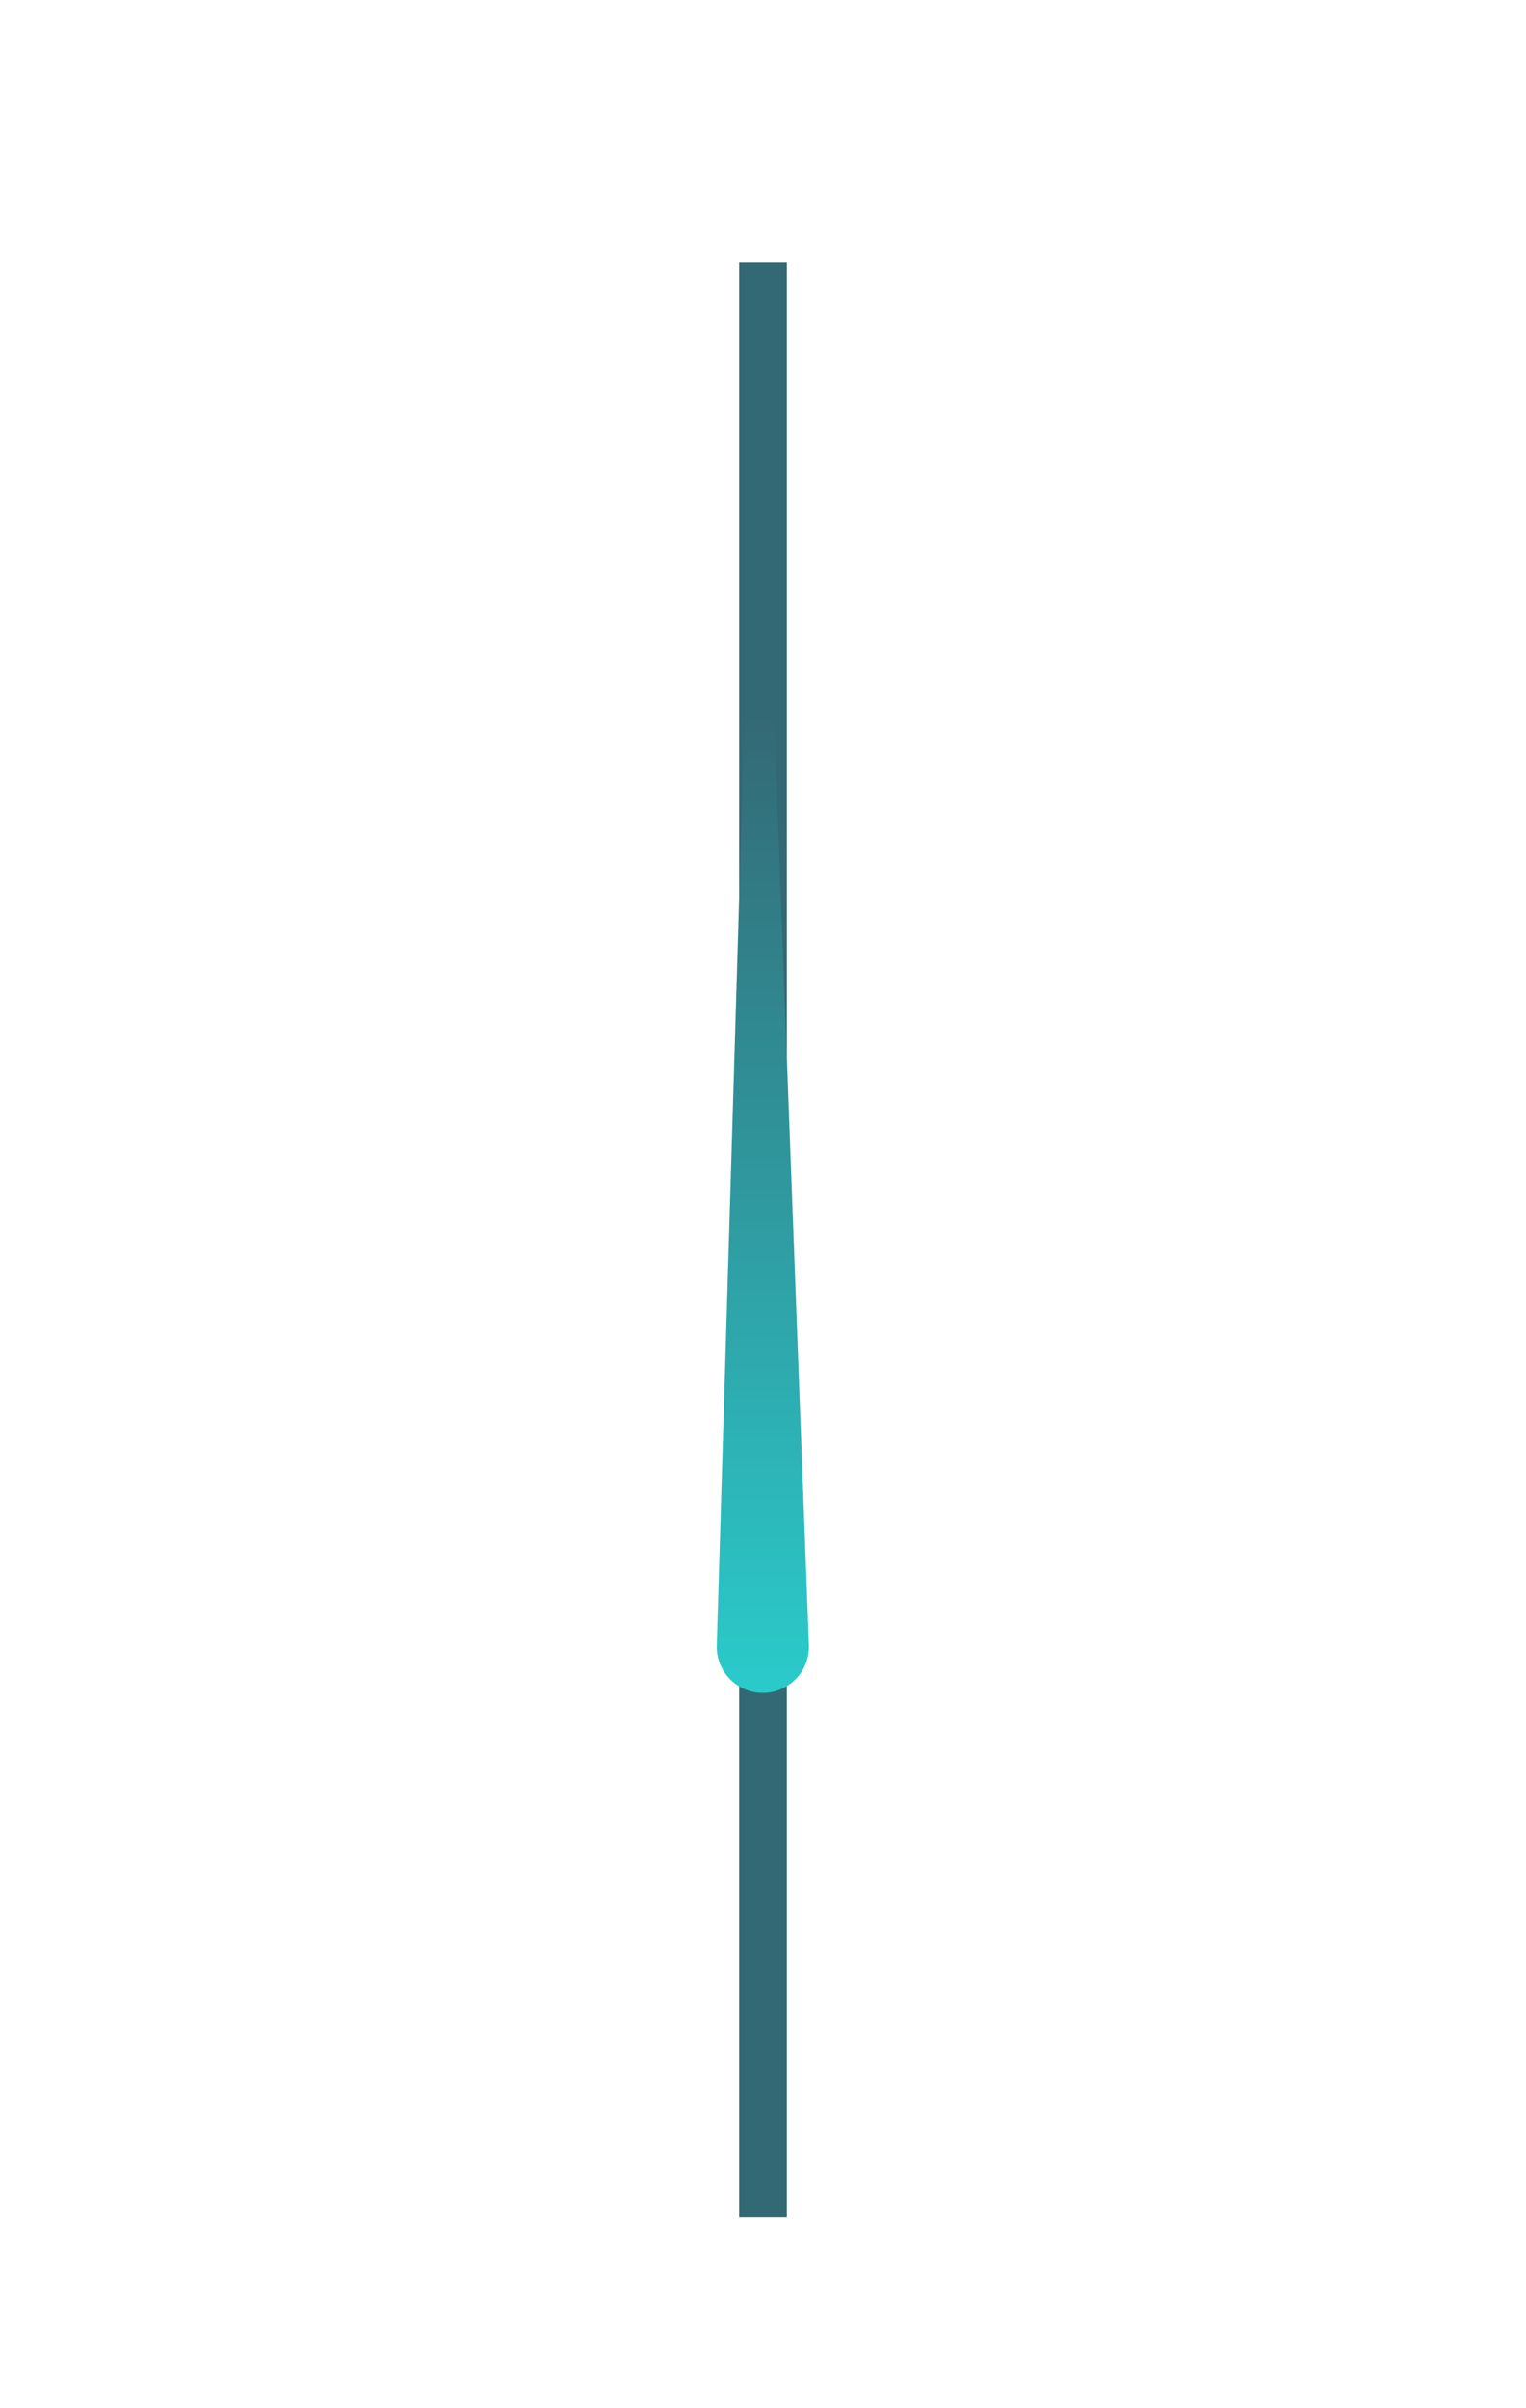 <svg width="64" height="101" viewBox="0 0 64 101" fill="none" xmlns="http://www.w3.org/2000/svg">
<path d="M32 93L32 11" stroke="#336975" stroke-width="2"/>
<g filter="url(#filter0_d_29230_1867)">
<path d="M31.992 71C33.089 71 33.966 70.09 33.925 68.994L32.484 30.613C32.472 30.271 32.191 30 31.849 30V30C31.504 30 31.223 30.273 31.212 30.617L30.06 69.008C30.027 70.099 30.902 71 31.992 71V71Z" fill="url(#paint0_linear_29230_1867)"/>
</g>
<defs>
<filter id="filter0_d_29230_1867" x="0.059" y="0" width="63.867" height="101" filterUnits="userSpaceOnUse" color-interpolation-filters="sRGB">
<feFlood flood-opacity="0" result="BackgroundImageFix"/>
<feColorMatrix in="SourceAlpha" type="matrix" values="0 0 0 0 0 0 0 0 0 0 0 0 0 0 0 0 0 0 127 0" result="hardAlpha"/>
<feOffset/>
<feGaussianBlur stdDeviation="15"/>
<feComposite in2="hardAlpha" operator="out"/>
<feColorMatrix type="matrix" values="0 0 0 0 0.173 0 0 0 0 0.788 0 0 0 0 0.792 0 0 0 1 0"/>
<feBlend mode="normal" in2="BackgroundImageFix" result="effect1_dropShadow_29230_1867"/>
<feBlend mode="normal" in="SourceGraphic" in2="effect1_dropShadow_29230_1867" result="shape"/>
</filter>
<linearGradient id="paint0_linear_29230_1867" x1="32" y1="71" x2="32" y2="30" gradientUnits="userSpaceOnUse">
<stop stop-color="#2BCBCB"/>
<stop offset="1" stop-color="#336975"/>
</linearGradient>
</defs>
</svg>
